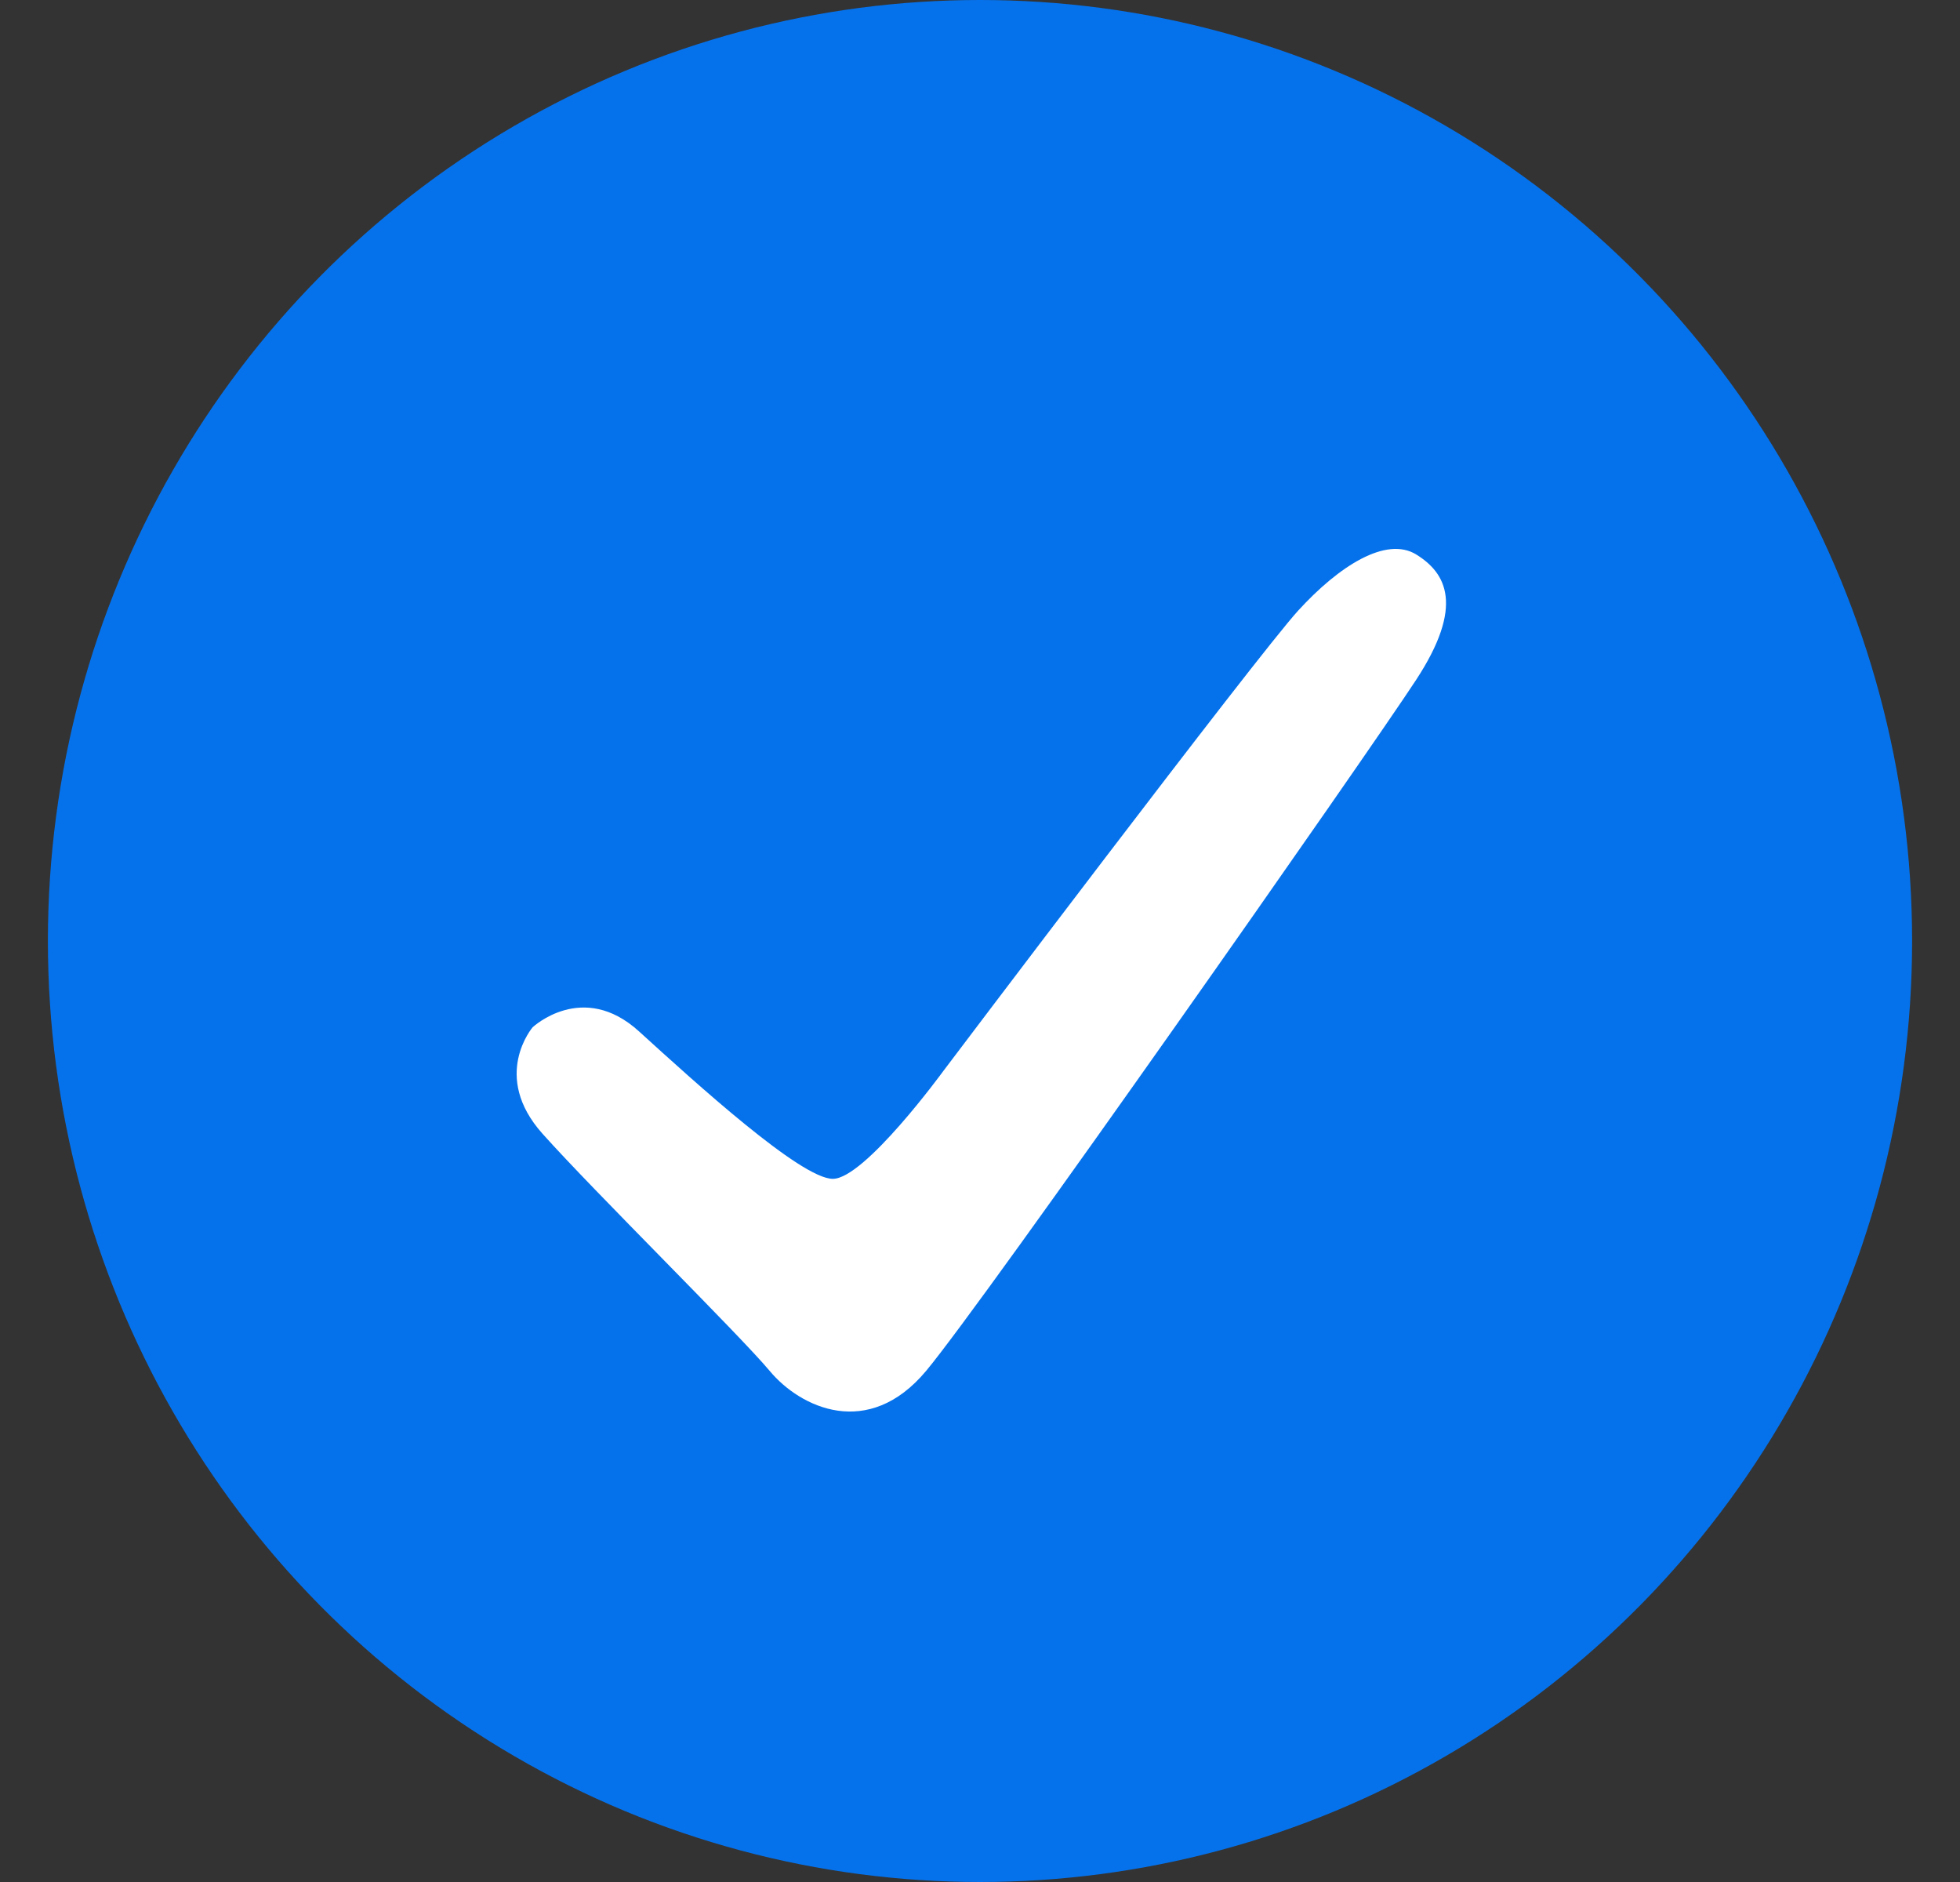 <svg width="25" height="24" fill="none" xmlns="http://www.w3.org/2000/svg"><rect width="100%" height="100%" fill="#333333" stroke="none"/><ellipse cx="12.5" cy="12" rx="11.889" ry="12" fill="#0572EC"/><path fill-rule="evenodd" clip-rule="evenodd" d="M6.92 14.458c-.66-.737-.126-1.358-.126-1.358s.639-.6 1.357.053c.717.652 2.064 1.88 2.472 1.88.407 0 1.41-1.376 1.41-1.376s4.006-5.304 4.527-5.872c.52-.569 1.121-.95 1.504-.714.384.237.617.654 0 1.597-.616.944-5.515 7.935-6.252 8.815-.736.88-1.602.47-1.994 0-.393-.47-2.24-2.288-2.898-3.025Z" fill="#fff"/></svg>